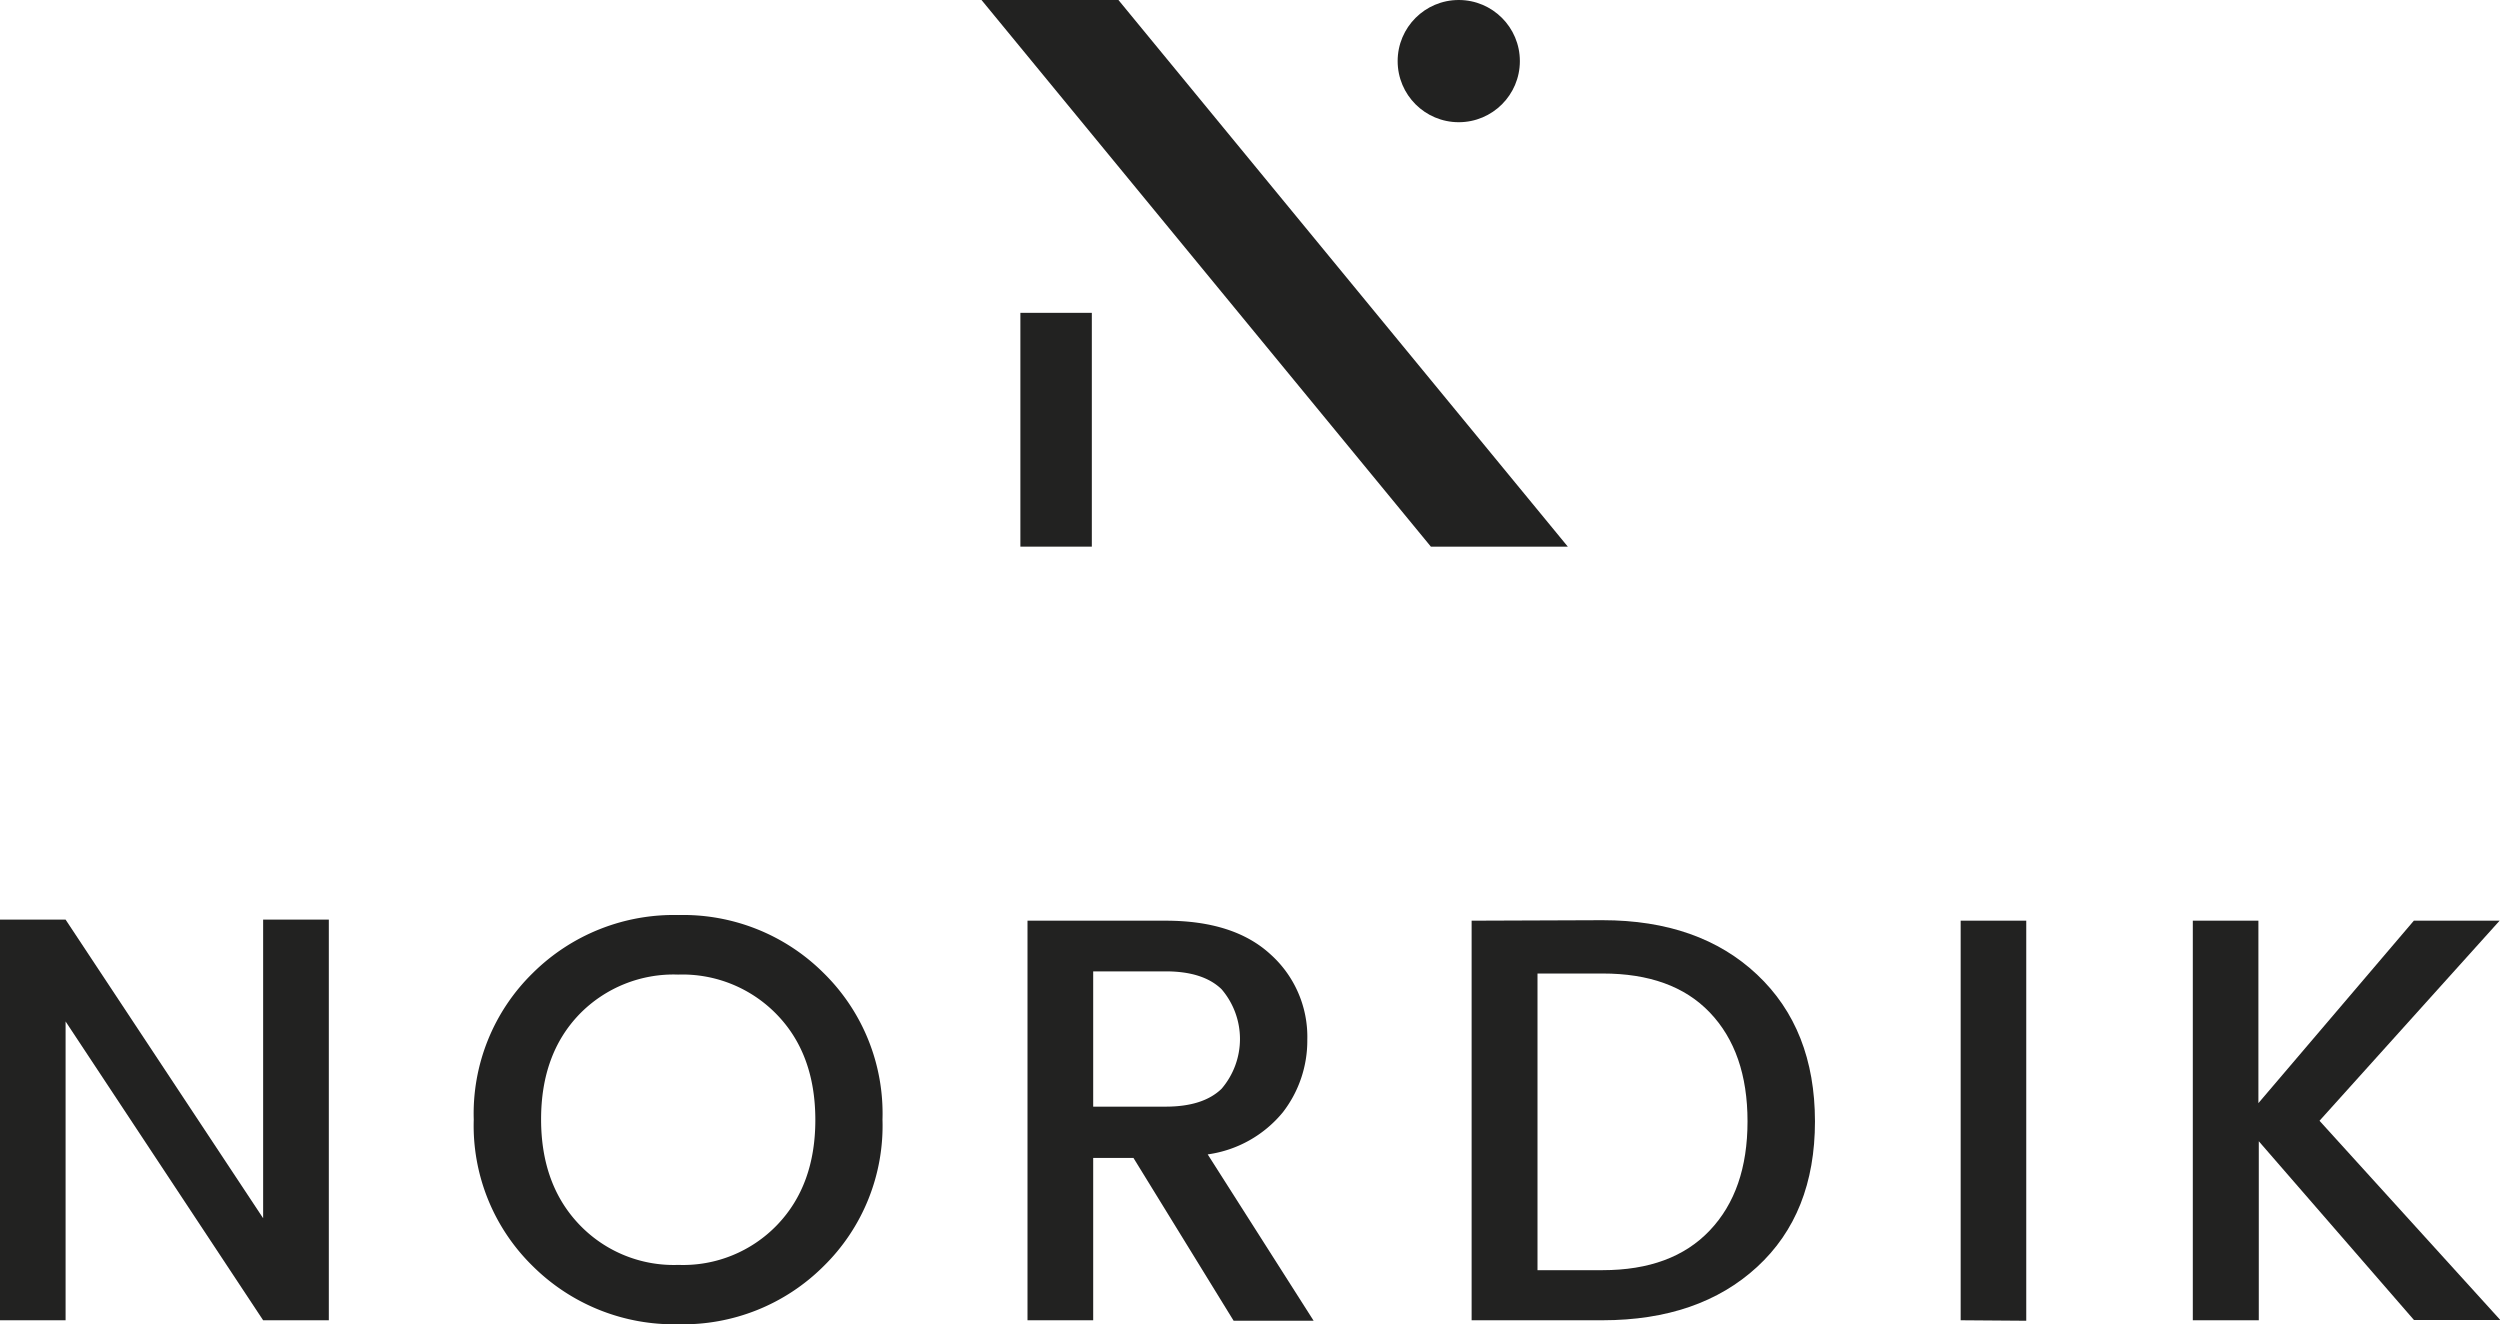 <svg id="Warstwa_1" data-name="Warstwa 1" xmlns="http://www.w3.org/2000/svg" viewBox="0 0 256.52 135.88"><defs><style>.cls-1{fill:#222221;}</style></defs><path class="cls-1" d="M27,94.36h6.74v41.11H27L6.73,104.81v30.66H0V94.36H6.73L27,125Z"/><path class="cls-1" d="M69.61,135.88a20.55,20.55,0,0,1-14.92-5.94,20.16,20.16,0,0,1-6.08-15.06,20.17,20.17,0,0,1,6.08-15.06,20.54,20.54,0,0,1,14.92-5.93,20.4,20.4,0,0,1,14.88,5.93,20.19,20.19,0,0,1,6.06,15.06,20.18,20.18,0,0,1-6.06,15.06A20.41,20.41,0,0,1,69.61,135.88Zm0-6.09a13.39,13.39,0,0,0,10.13-4.1q3.93-4.09,3.92-10.81T79.71,104.1A13.48,13.48,0,0,0,69.58,100a13.48,13.48,0,0,0-10.13,4.07q-3.93,4.08-3.93,10.78t3.93,10.81A13.39,13.39,0,0,0,69.58,129.79Z"/><path class="cls-1" d="M112.17,118.81v16.66h-6.74v-41h14.18q7,0,10.75,3.45a11.36,11.36,0,0,1,3.78,8.77,12,12,0,0,1-2.51,7.44,12.13,12.13,0,0,1-7.71,4.32l10.87,17.07h-8.21L116.3,118.81Zm0-19.14v13.88h7.44q3.84,0,5.73-1.83a7.85,7.85,0,0,0,0-10.22q-1.89-1.83-5.73-1.83Z"/><path class="cls-1" d="M164.44,94.42q9.92,0,15.85,5.58t5.94,15.06q0,9.48-5.94,14.94t-15.85,5.47H151v-41Zm-6.68,35.91h6.68q7.14,0,11-4.08c2.58-2.72,3.87-6.44,3.87-11.19s-1.29-8.47-3.87-11.17-6.25-4-11-4h-6.68Z"/><path class="cls-1" d="M201.18,135.47v-41h6.73v41.05Z"/><path class="cls-1" d="M231.77,135.47H225v-41h6.73v18.72l15.95-18.72h8.8L238,115l18.55,20.44h-8.86L231.77,117.1Z"/><polygon class="cls-1" points="160.87 56.09 146.82 56.09 100.71 0 114.76 0 160.87 56.09"/><circle class="cls-1" cx="149.68" cy="6.27" r="6.27"/><rect class="cls-1" x="104.7" y="32.1" width="7.33" height="23.99"/></svg>
